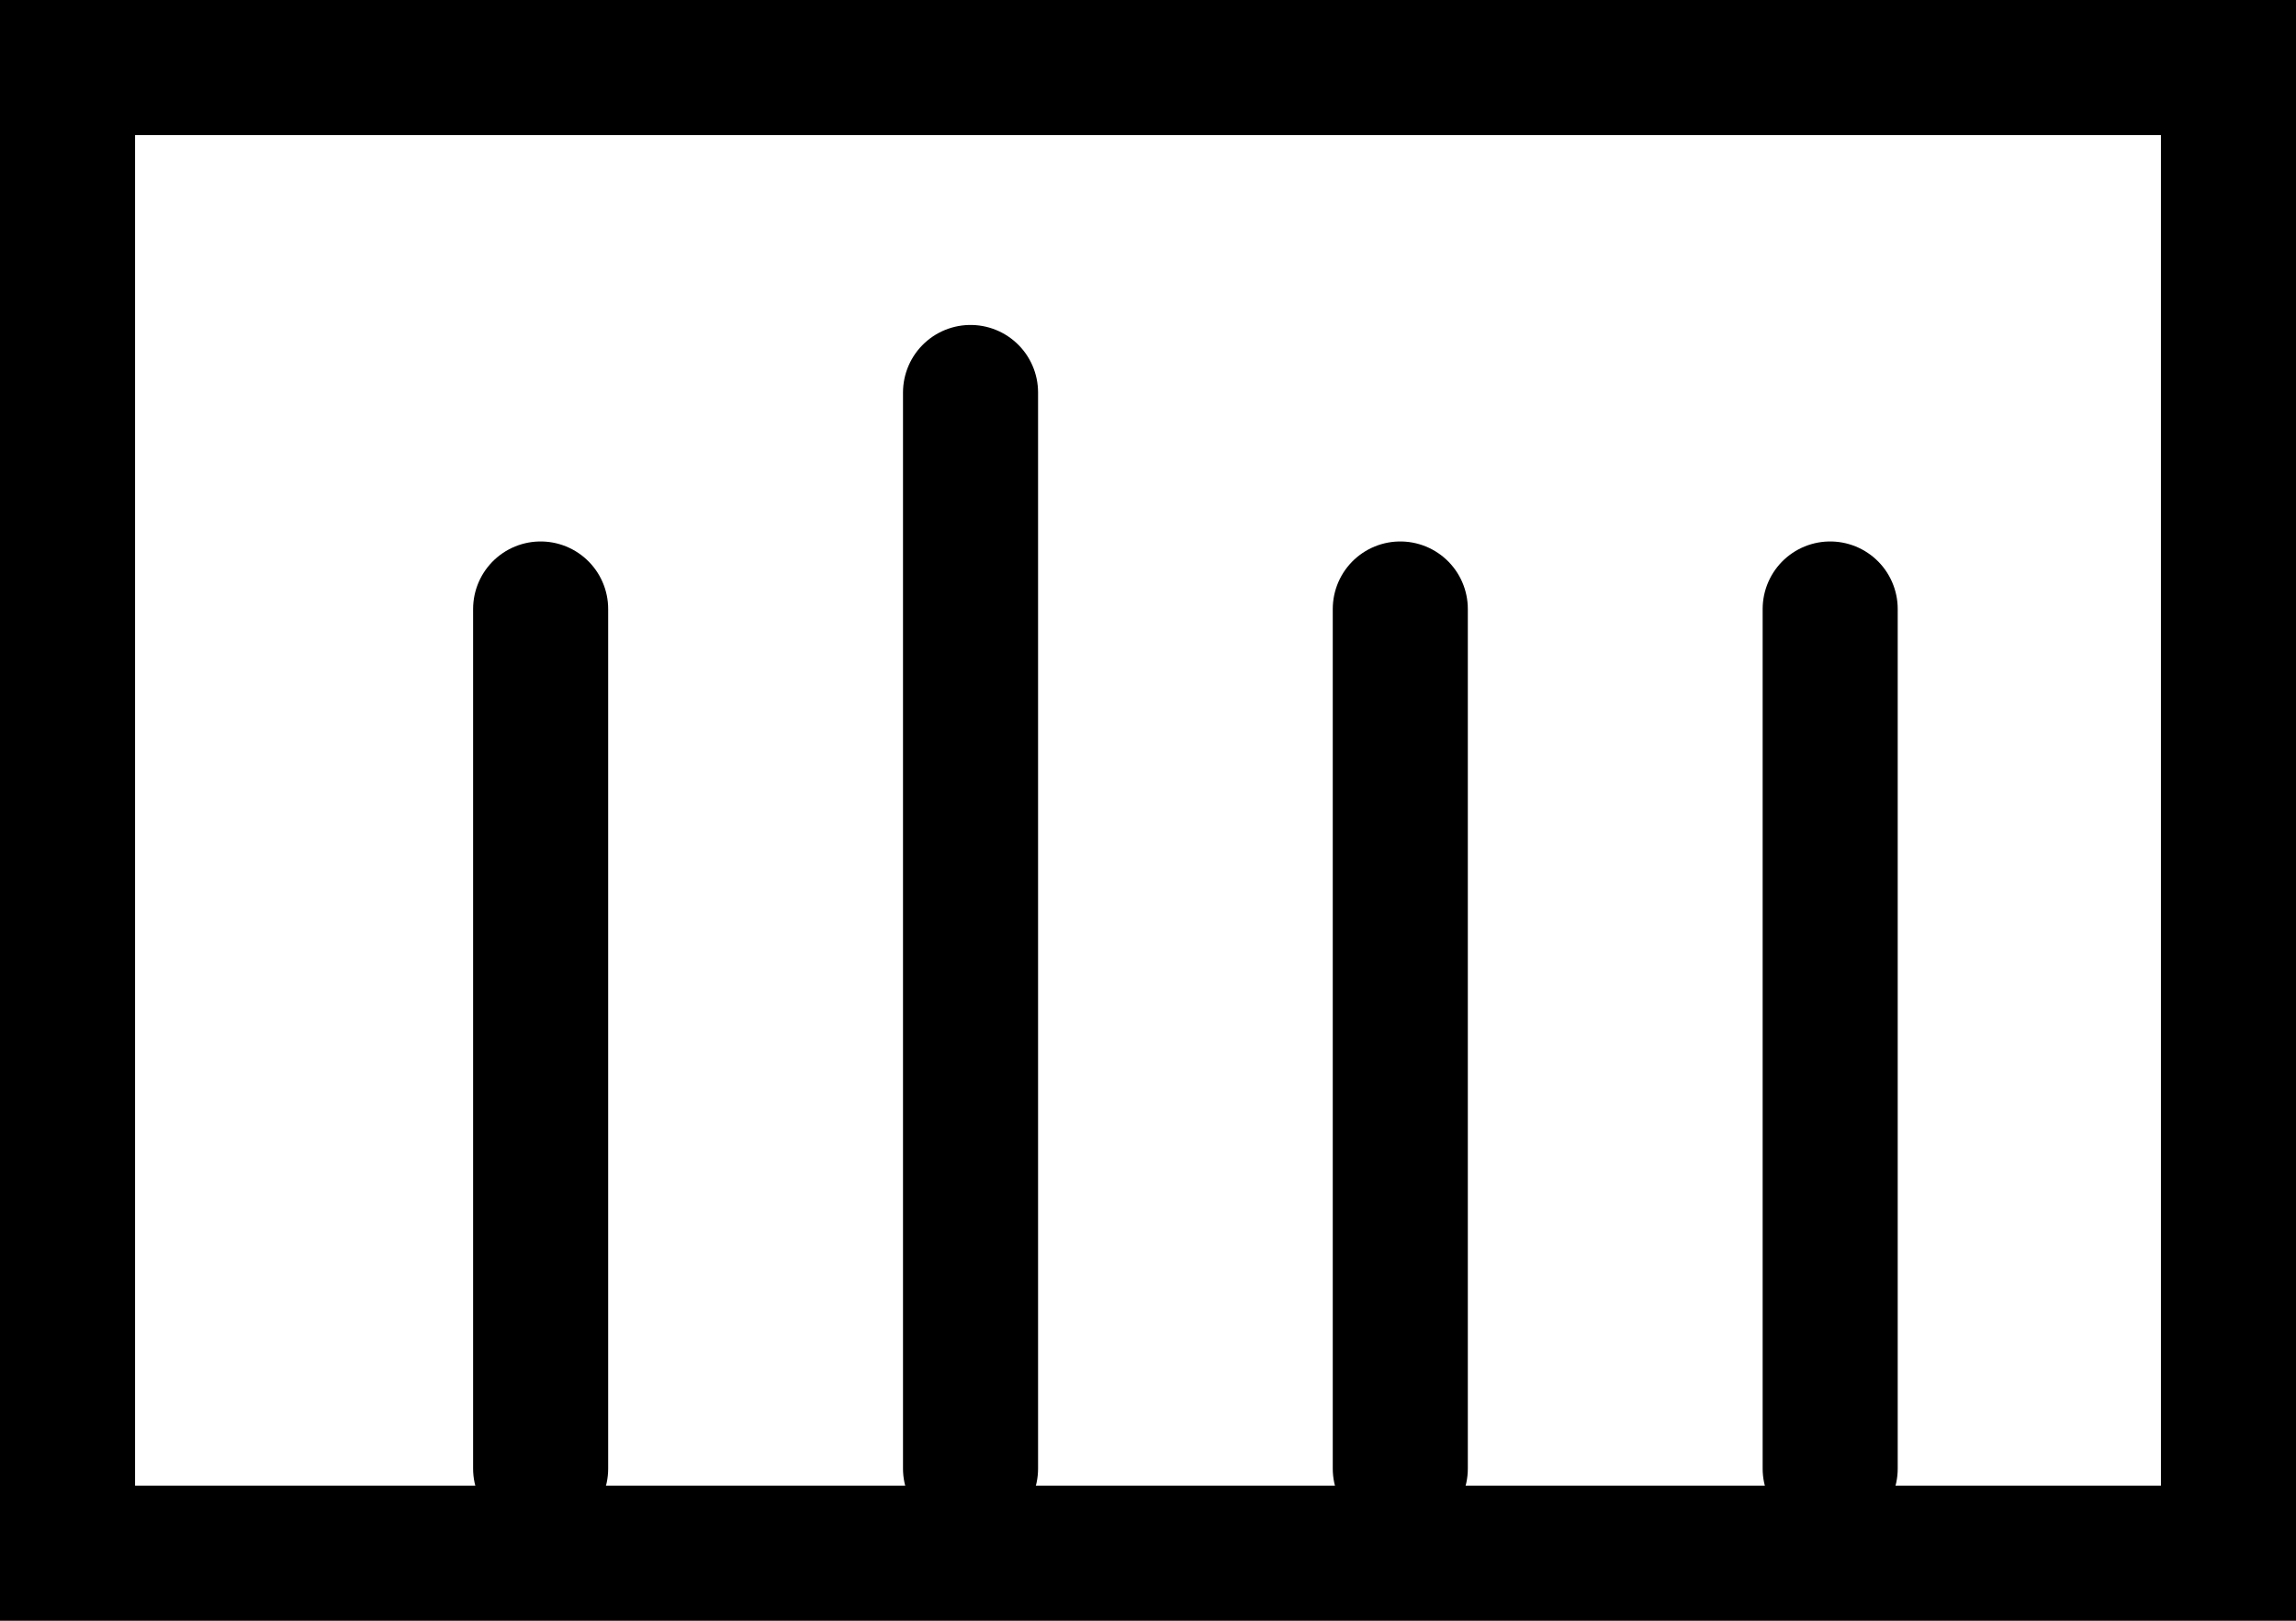 <svg xmlns="http://www.w3.org/2000/svg" width="17" height="12" viewBox="0 0 17 12">
  <g id="Raggruppa_71" data-name="Raggruppa 71" transform="translate(-1540 -695)">
    <g id="Raggruppa_31" data-name="Raggruppa 31" transform="translate(0 287)">
      <g id="Rettangolo_39" data-name="Rettangolo 39" transform="translate(1540 408)" fill="#fff" stroke="#000" stroke-width="1">
        <rect width="17" height="12" stroke="none"/>
        <rect x="0.5" y="0.5" width="16" height="11" fill="none"/>
      </g>
      <line id="Linea_12" data-name="Linea 12" y1="6.365" transform="translate(1544.003 412.509)" fill="none" stroke="#000" stroke-linecap="round" stroke-width="1"/>
      <line id="Linea_13" data-name="Linea 13" y1="7.968" transform="translate(1547.186 410.906)" fill="none" stroke="#000" stroke-linecap="round" stroke-width="1"/>
      <line id="Linea_14" data-name="Linea 14" y1="6.365" transform="translate(1550.368 412.509)" fill="none" stroke="#000" stroke-linecap="round" stroke-width="1"/>
      <line id="Linea_15" data-name="Linea 15" y1="6.365" transform="translate(1553.551 412.509)" fill="none" stroke="#000" stroke-linecap="round" stroke-width="1"/>
    </g>
  </g>
</svg>
